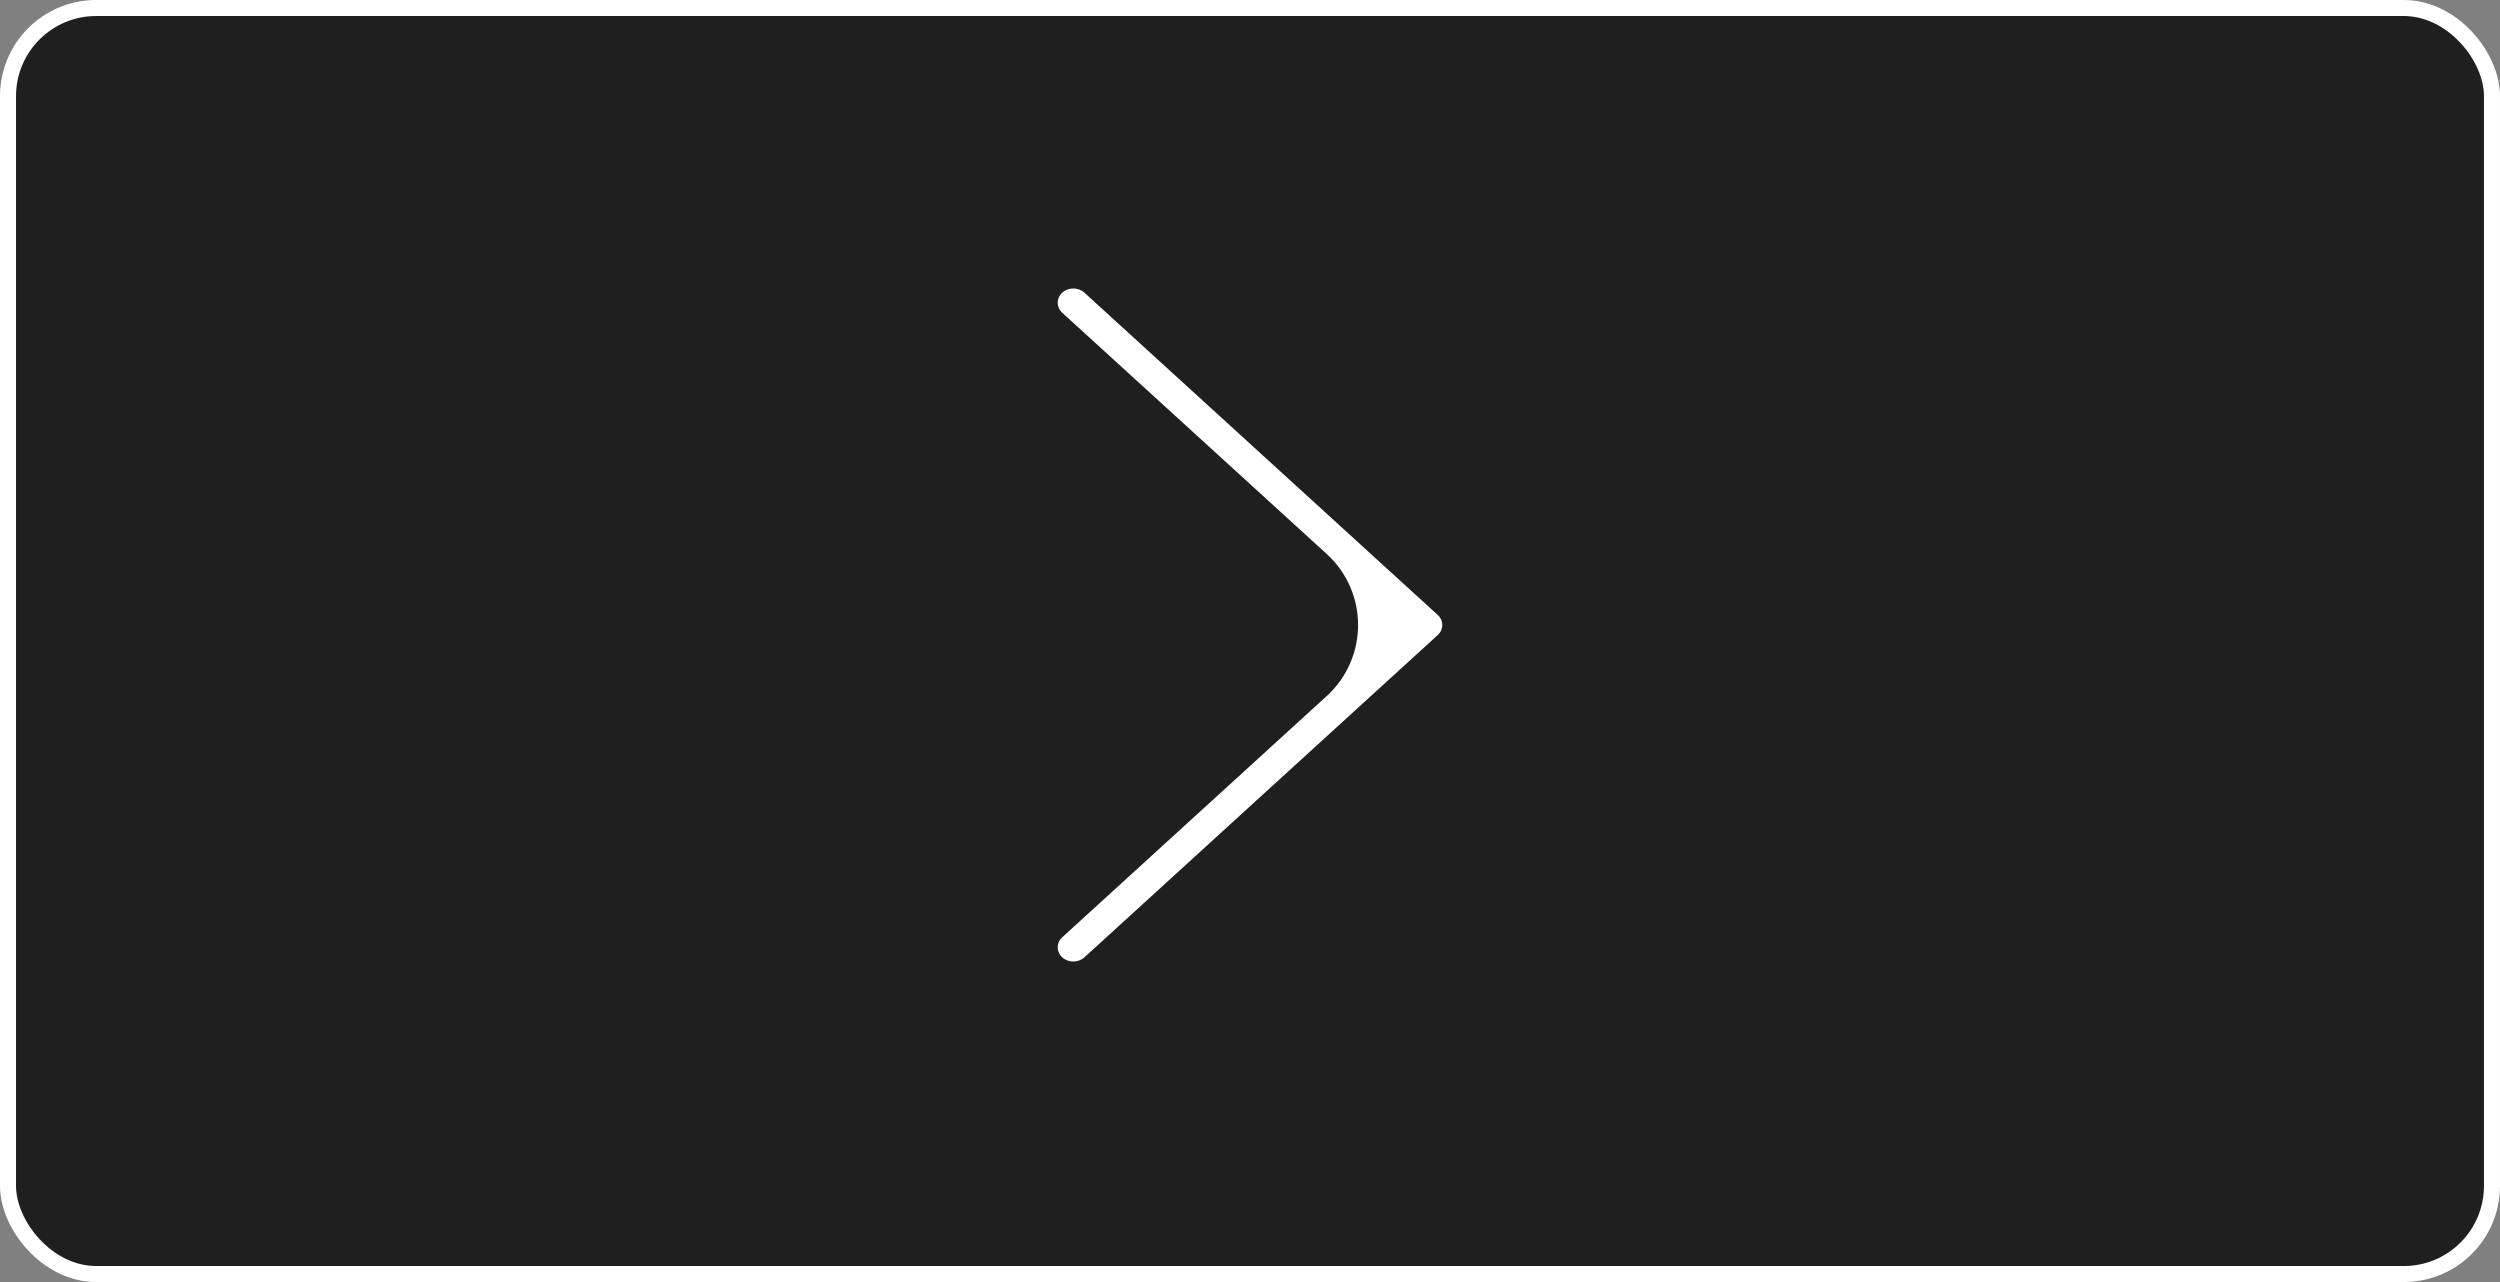 <?xml version="1.0" encoding="UTF-8"?> <svg xmlns="http://www.w3.org/2000/svg" width="78" height="40" viewBox="0 0 78 40" fill="none"><rect x="0" y="0" width="78" height="40" fill="#808080" stroke="none"/> <rect x="0.25" y="0.25" width="77.5" height="39.5" rx="2.75" fill="#1F1F1F" stroke="white" stroke-width="0.5"></rect> <path d="M33 29.556C33 29.442 33.048 29.328 33.143 29.242L41.393 21.717C42.698 20.527 42.698 18.473 41.393 17.284L33.143 9.759C32.952 9.585 32.952 9.304 33.143 9.13C33.333 8.957 33.641 8.957 33.832 9.13L44.857 19.186C45.048 19.36 45.048 19.64 44.857 19.814L33.832 29.87C33.641 30.043 33.333 30.043 33.143 29.87C33.047 29.784 33 29.67 33 29.556Z" fill="white"></path> </svg> 